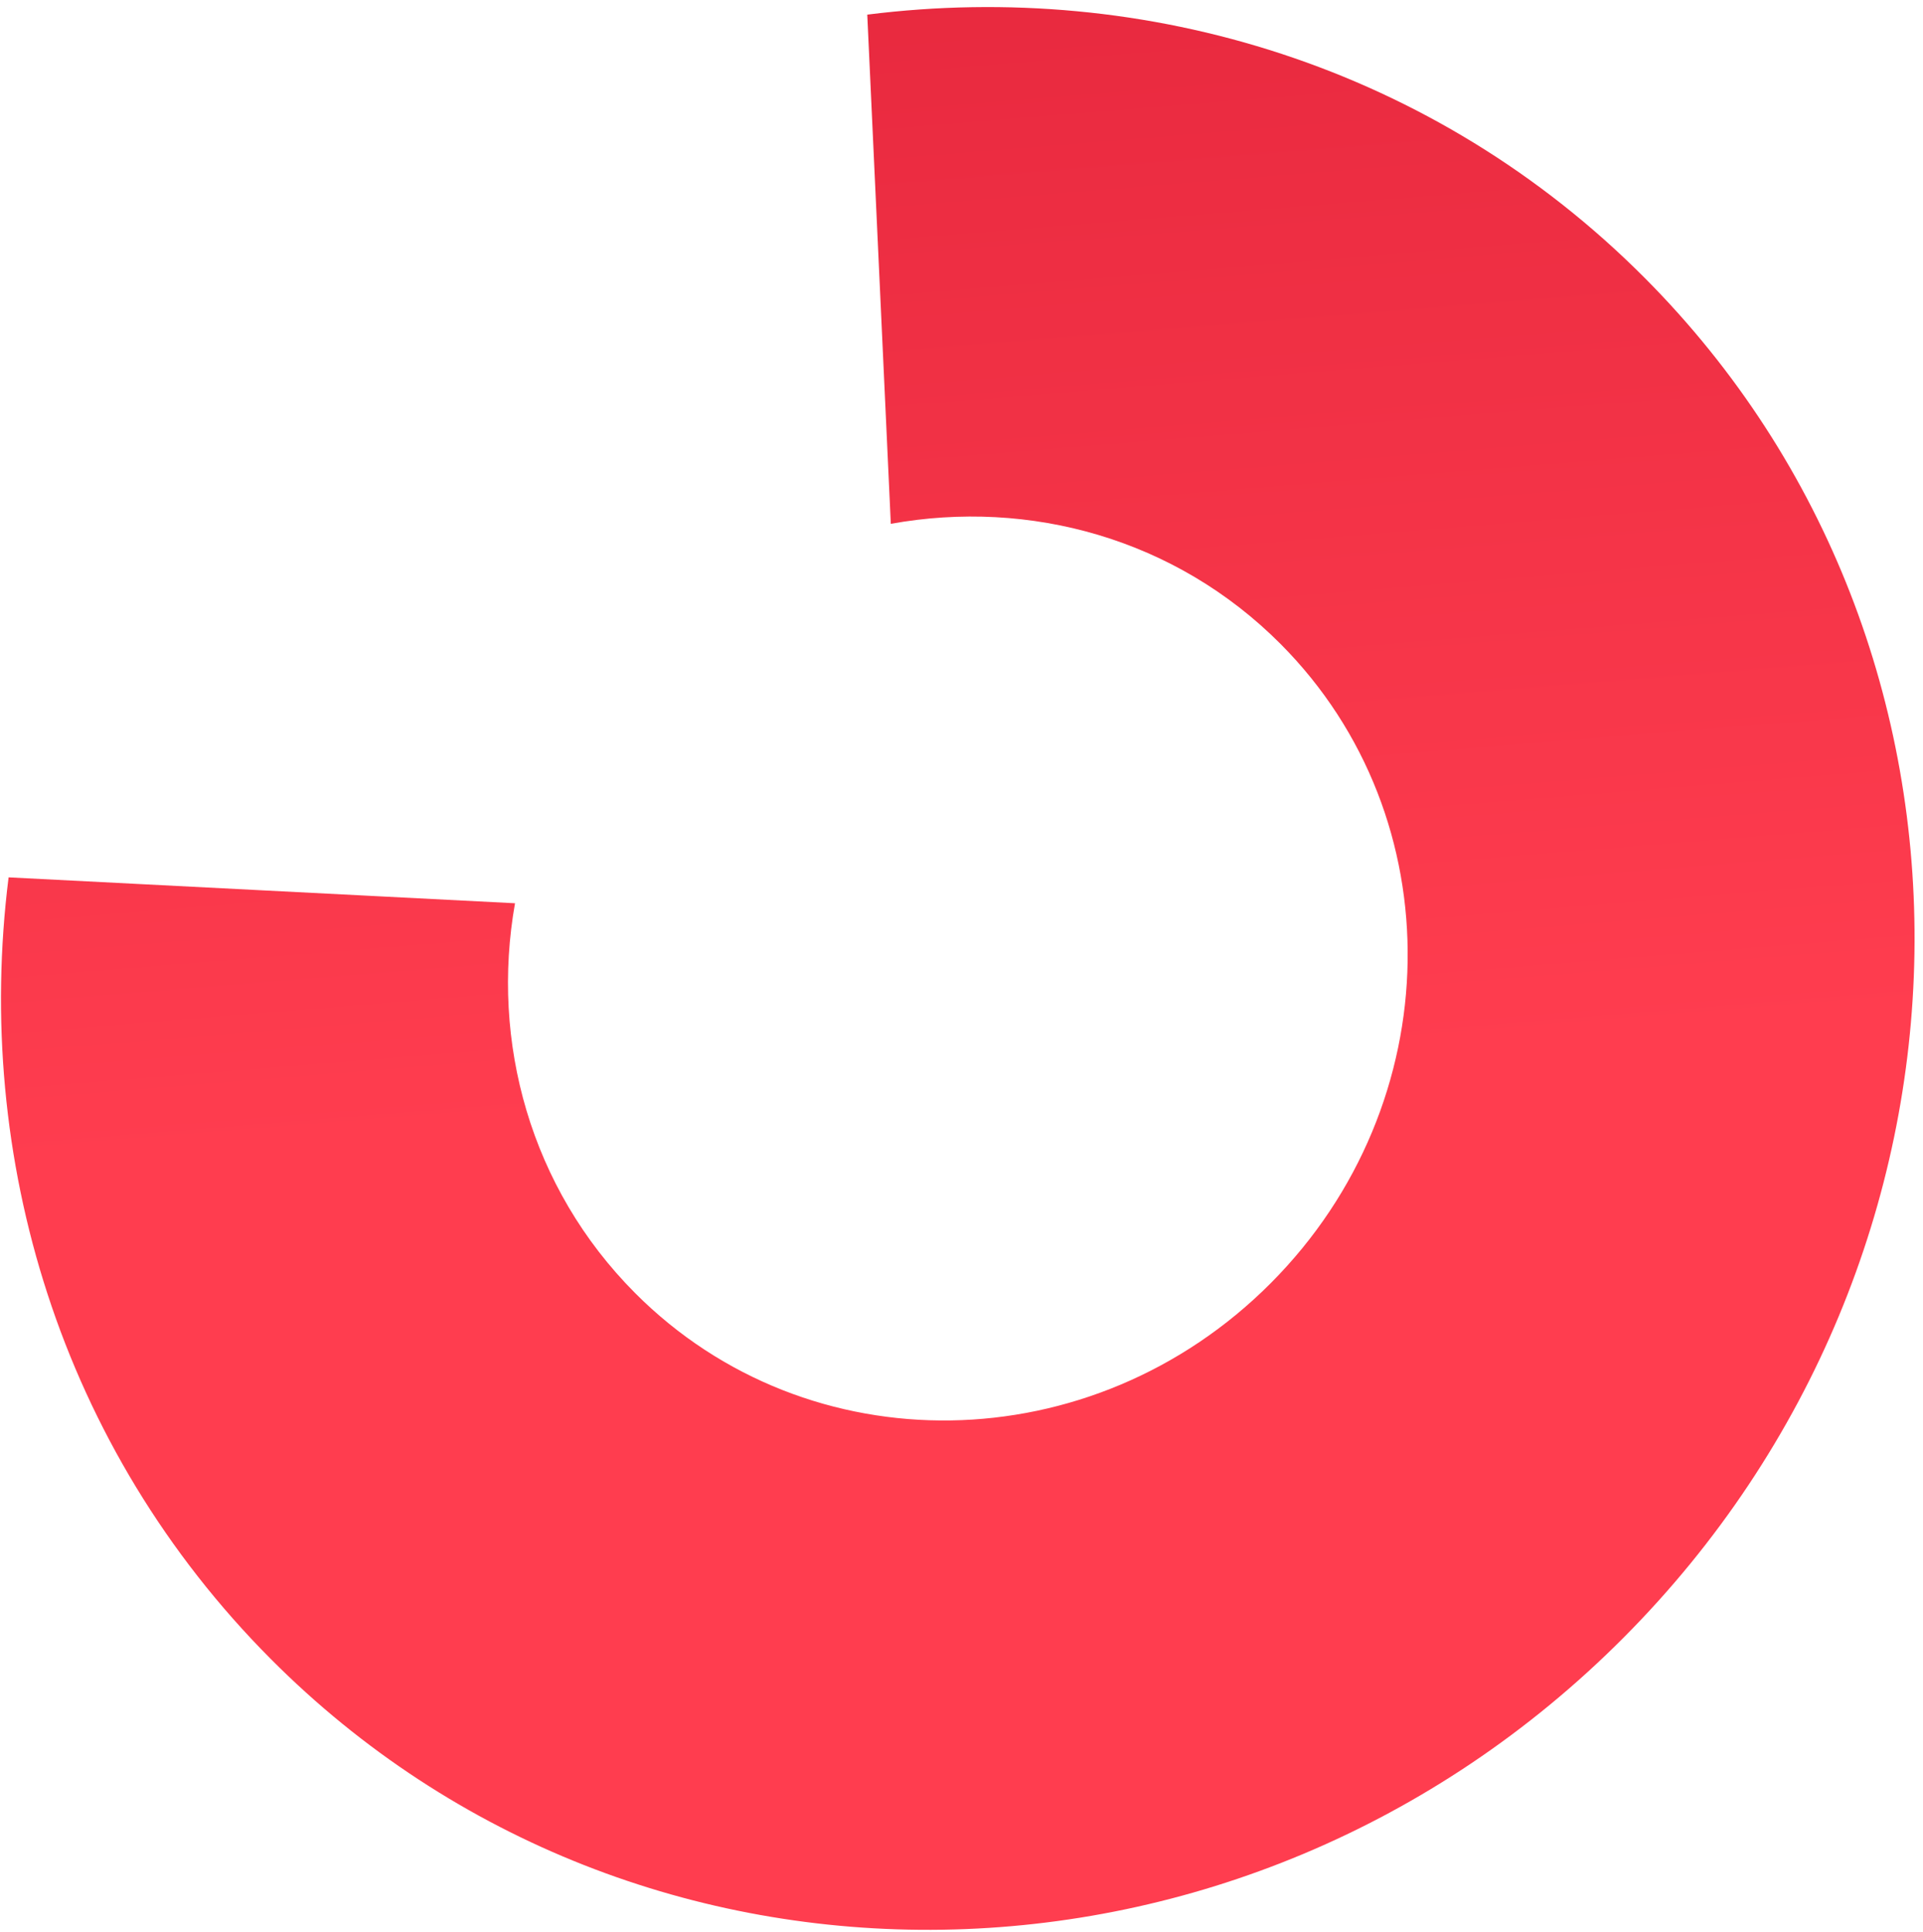 <svg width="204" height="205" viewBox="0 0 204 205" fill="none" xmlns="http://www.w3.org/2000/svg">
<path d="M94.501 55.576C109.208 52.913 124.709 57.13 135.859 68.334C154.219 86.783 153.76 117.094 134.82 136.126C115.88 155.157 85.714 155.619 67.355 137.171C56.264 126.027 52.025 110.53 54.635 95.833L0.912 93.085C-2.821 122.845 6.393 153.573 28.712 176C67.717 215.192 131.984 214.196 172.248 173.737C212.493 133.298 213.504 68.701 174.5 29.509C152.181 7.082 121.601 -2.177 92.004 1.553L94.501 55.576Z" fill="url(#paint0_linear_6825_62043)"/>
<defs>
<linearGradient id="paint0_linear_6825_62043" x1="-550.947" y1="169.079" x2="-579.409" y2="-182.397" gradientUnits="userSpaceOnUse">
<stop stop-color="#FF3D4F"/>
<stop offset="1" stop-color="#BA011E"/>
</linearGradient>
</defs>
</svg>
